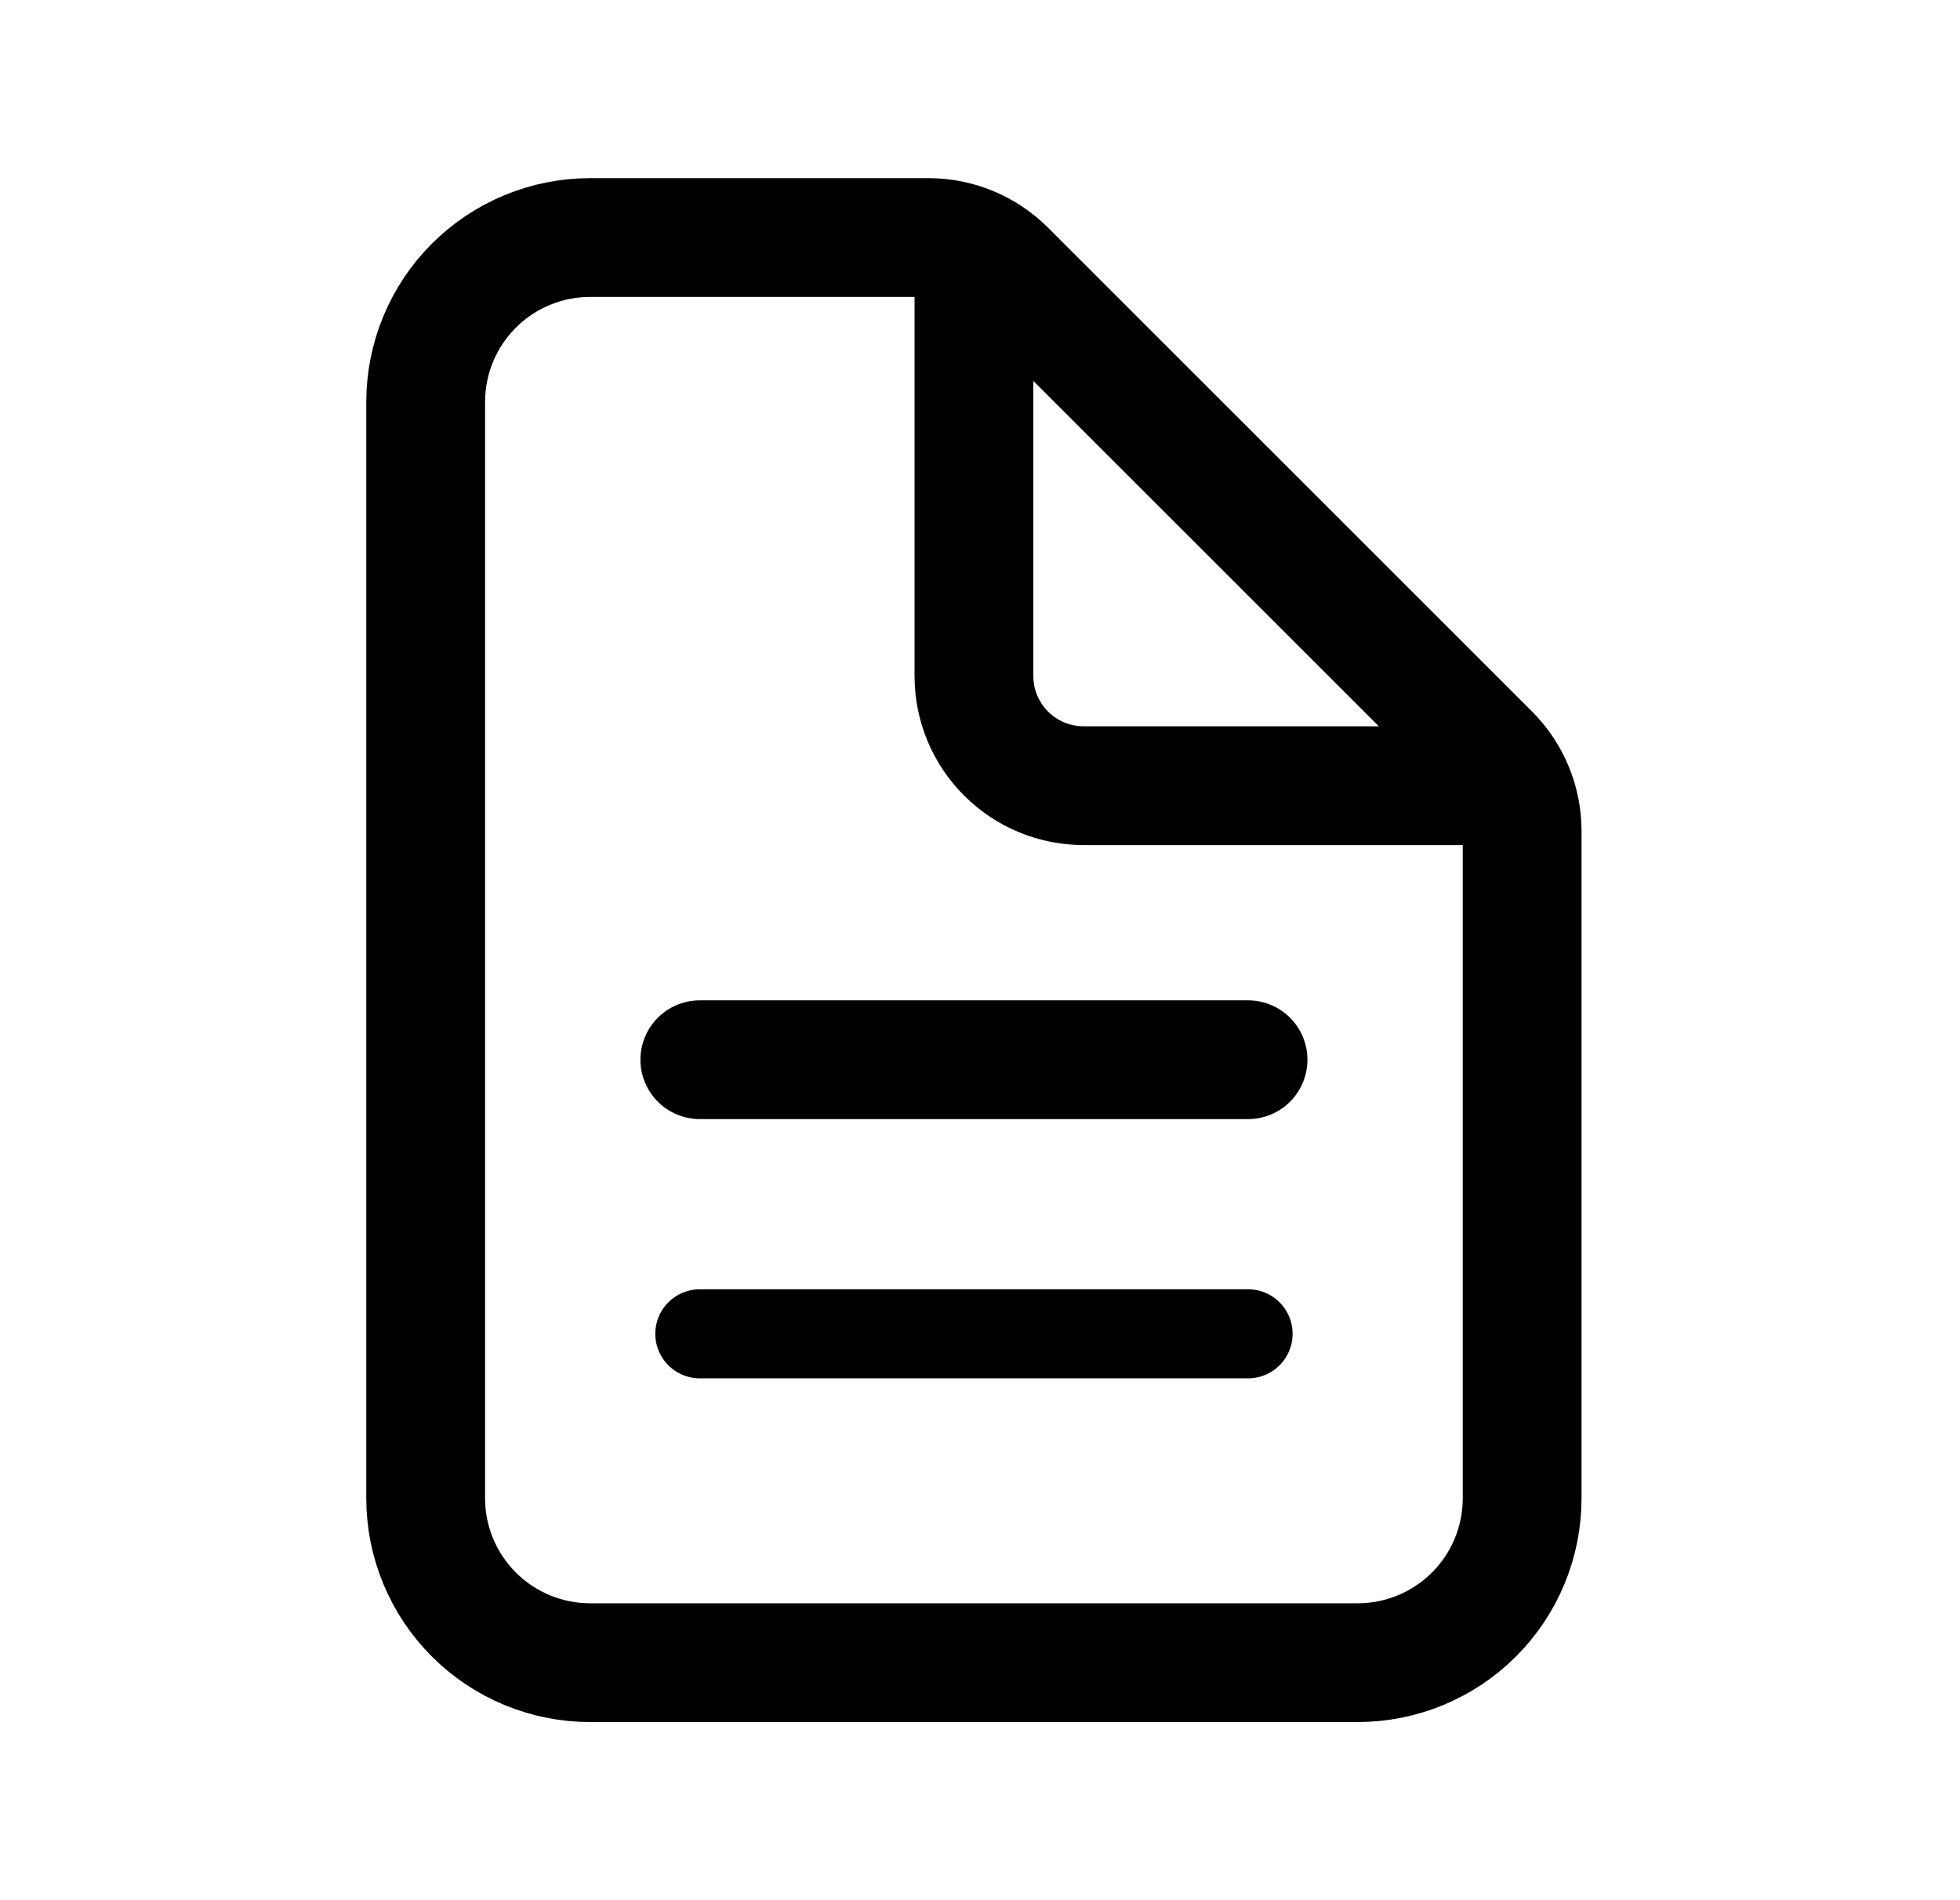 <svg width="33" height="32" viewBox="0 0 33 32" fill="none" xmlns="http://www.w3.org/2000/svg">
<path d="M25.628 13.995V25.231C25.628 25.965 25.337 26.67 24.817 27.189C24.298 27.708 23.593 28 22.859 28H9.936C9.202 28 8.497 27.708 7.978 27.189C7.459 26.67 7.167 25.965 7.167 25.231V6.769C7.167 6.035 7.459 5.33 7.978 4.811C8.497 4.292 9.202 4 9.936 4H15.633C16.123 4 16.592 4.195 16.938 4.541L25.088 12.69C25.434 13.036 25.628 13.506 25.628 13.995Z" stroke="black" stroke-width="2" stroke-linejoin="round"/>
<path d="M16.398 4.462V11.385C16.398 11.875 16.592 12.344 16.939 12.69C17.285 13.037 17.754 13.231 18.244 13.231H25.167" stroke="black" stroke-width="2" stroke-linecap="round" stroke-linejoin="round"/>
<path d="M11.783 17.846H21.013" stroke="black" stroke-width="2" stroke-linecap="round" stroke-linejoin="round"/>
<path d="M11.783 22.462H21.013" stroke="black" stroke-width="1.5" stroke-linecap="round" stroke-linejoin="round"/>
</svg>
